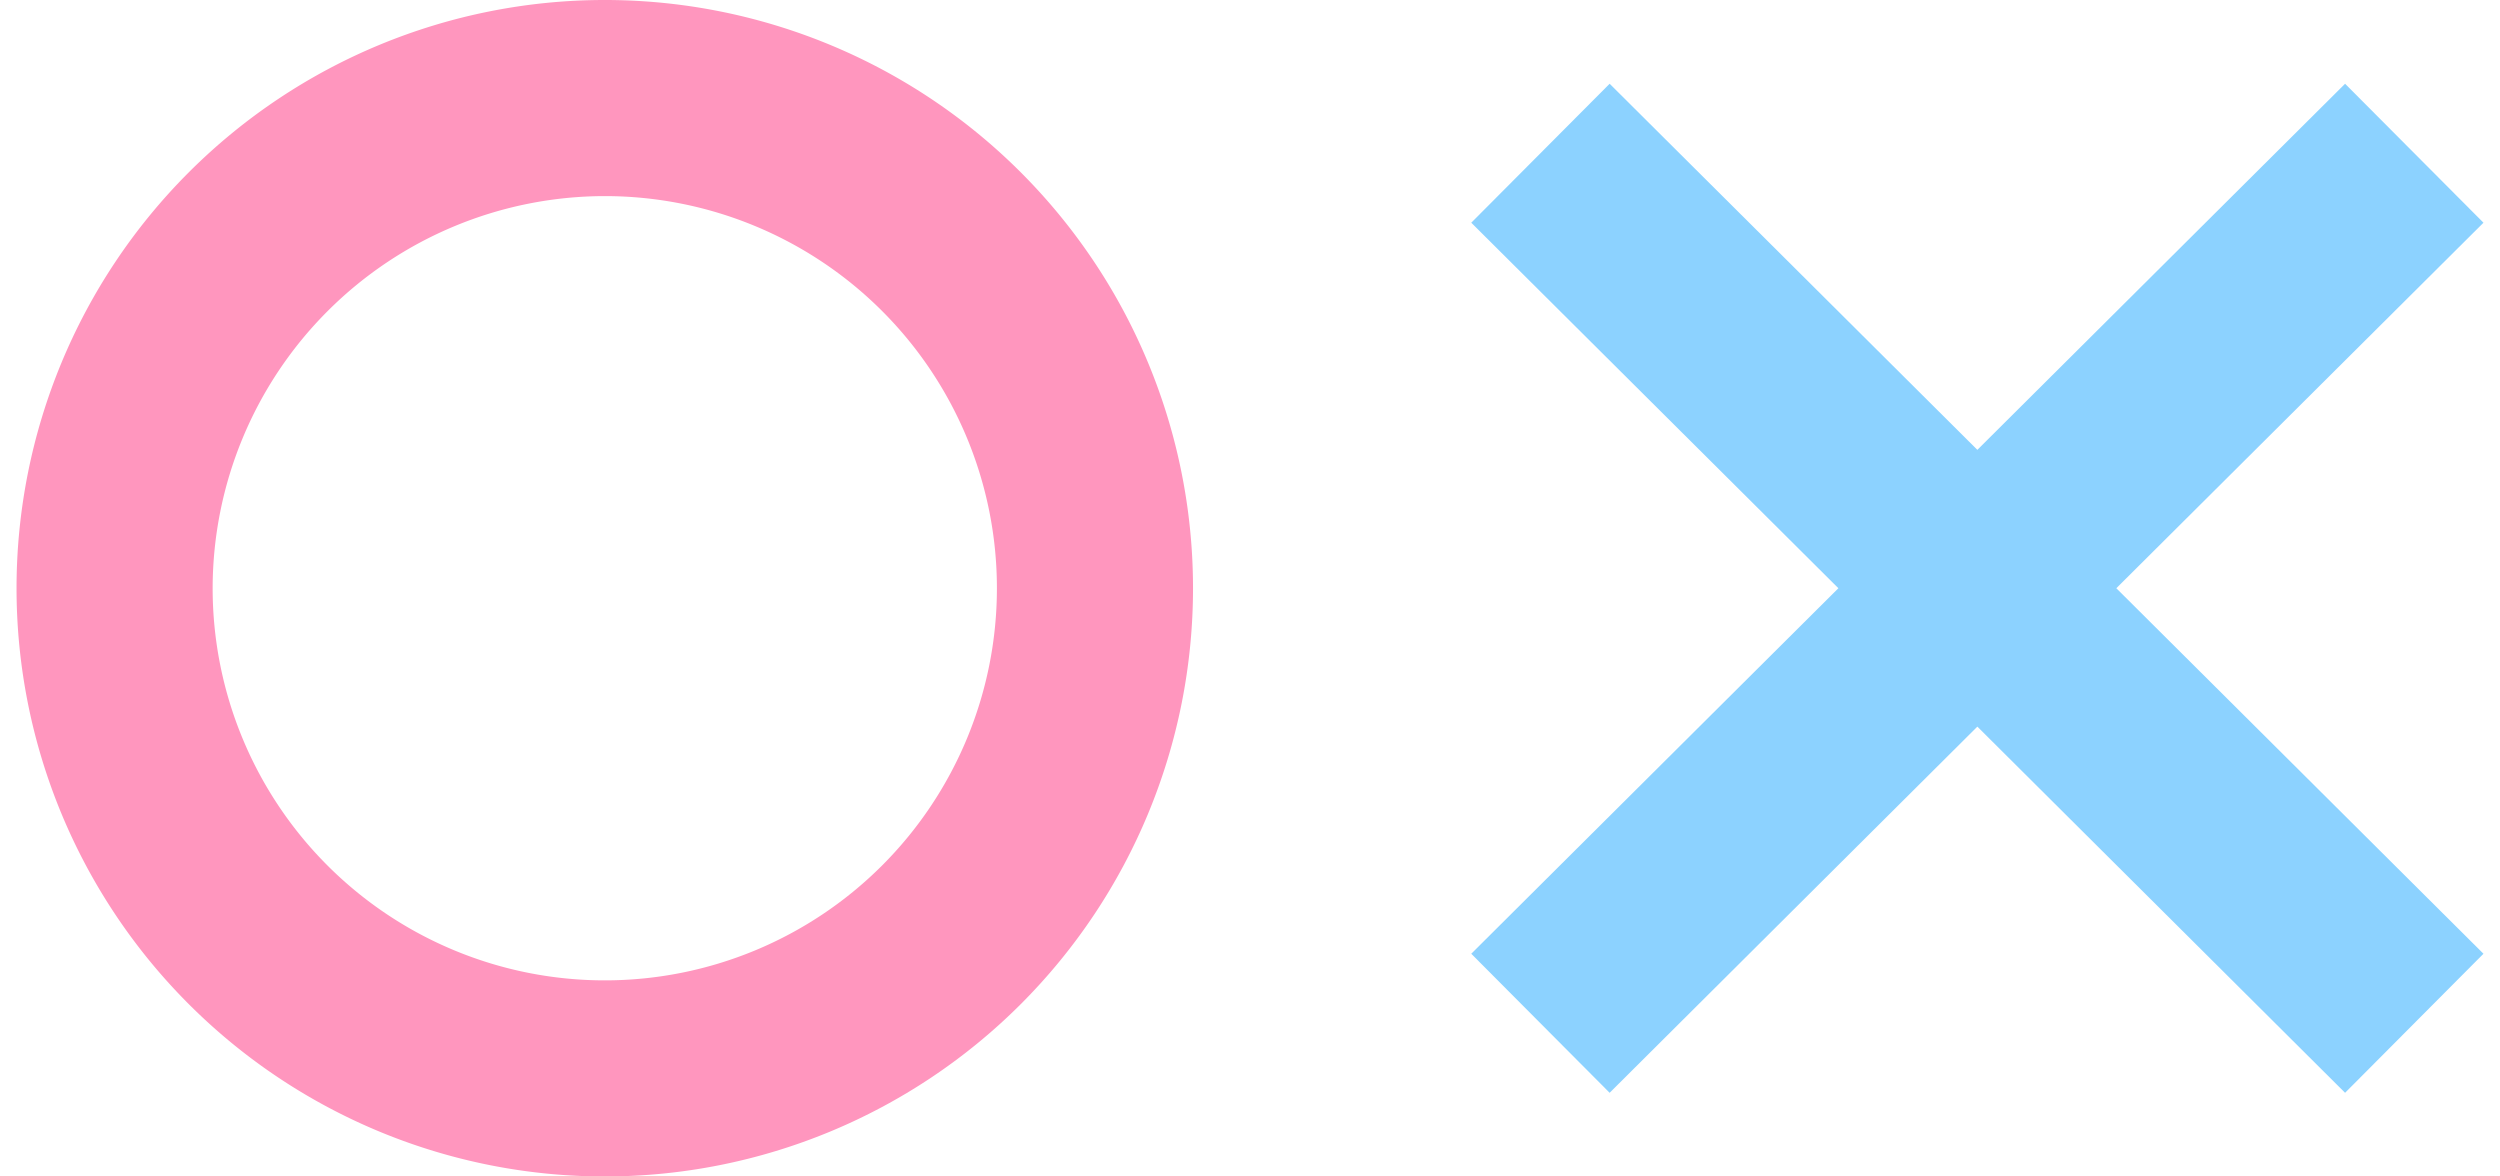 <svg id="レイヤー_1" data-name="レイヤー 1" xmlns="http://www.w3.org/2000/svg" width="34" height="16" viewBox="0 0 34 16">
  <defs>
    <style>
      .cls-1 {
        fill: #8cd2ff;
      }

      .cls-2 {
        fill: #ff96be;
      }
    </style>
  </defs>
  <g>
    <polygon class="cls-1" points="33.775 3.029 31.893 1.139 26.892 6.118 21.891 1.139 20.009 3.029 25.002 8 20.009 12.971 21.891 14.862 26.892 9.882 31.893 14.862 33.775 12.971 28.782 8 33.775 3.029"/>
    <path class="cls-2" d="M8.225,2.667A5.333,5.333,0,1,1,2.892,8,5.339,5.339,0,0,1,8.225,2.667M8.225,0a8,8,0,1,0,8,8A8,8,0,0,0,8.225,0Z"/>
  </g>
</svg>
